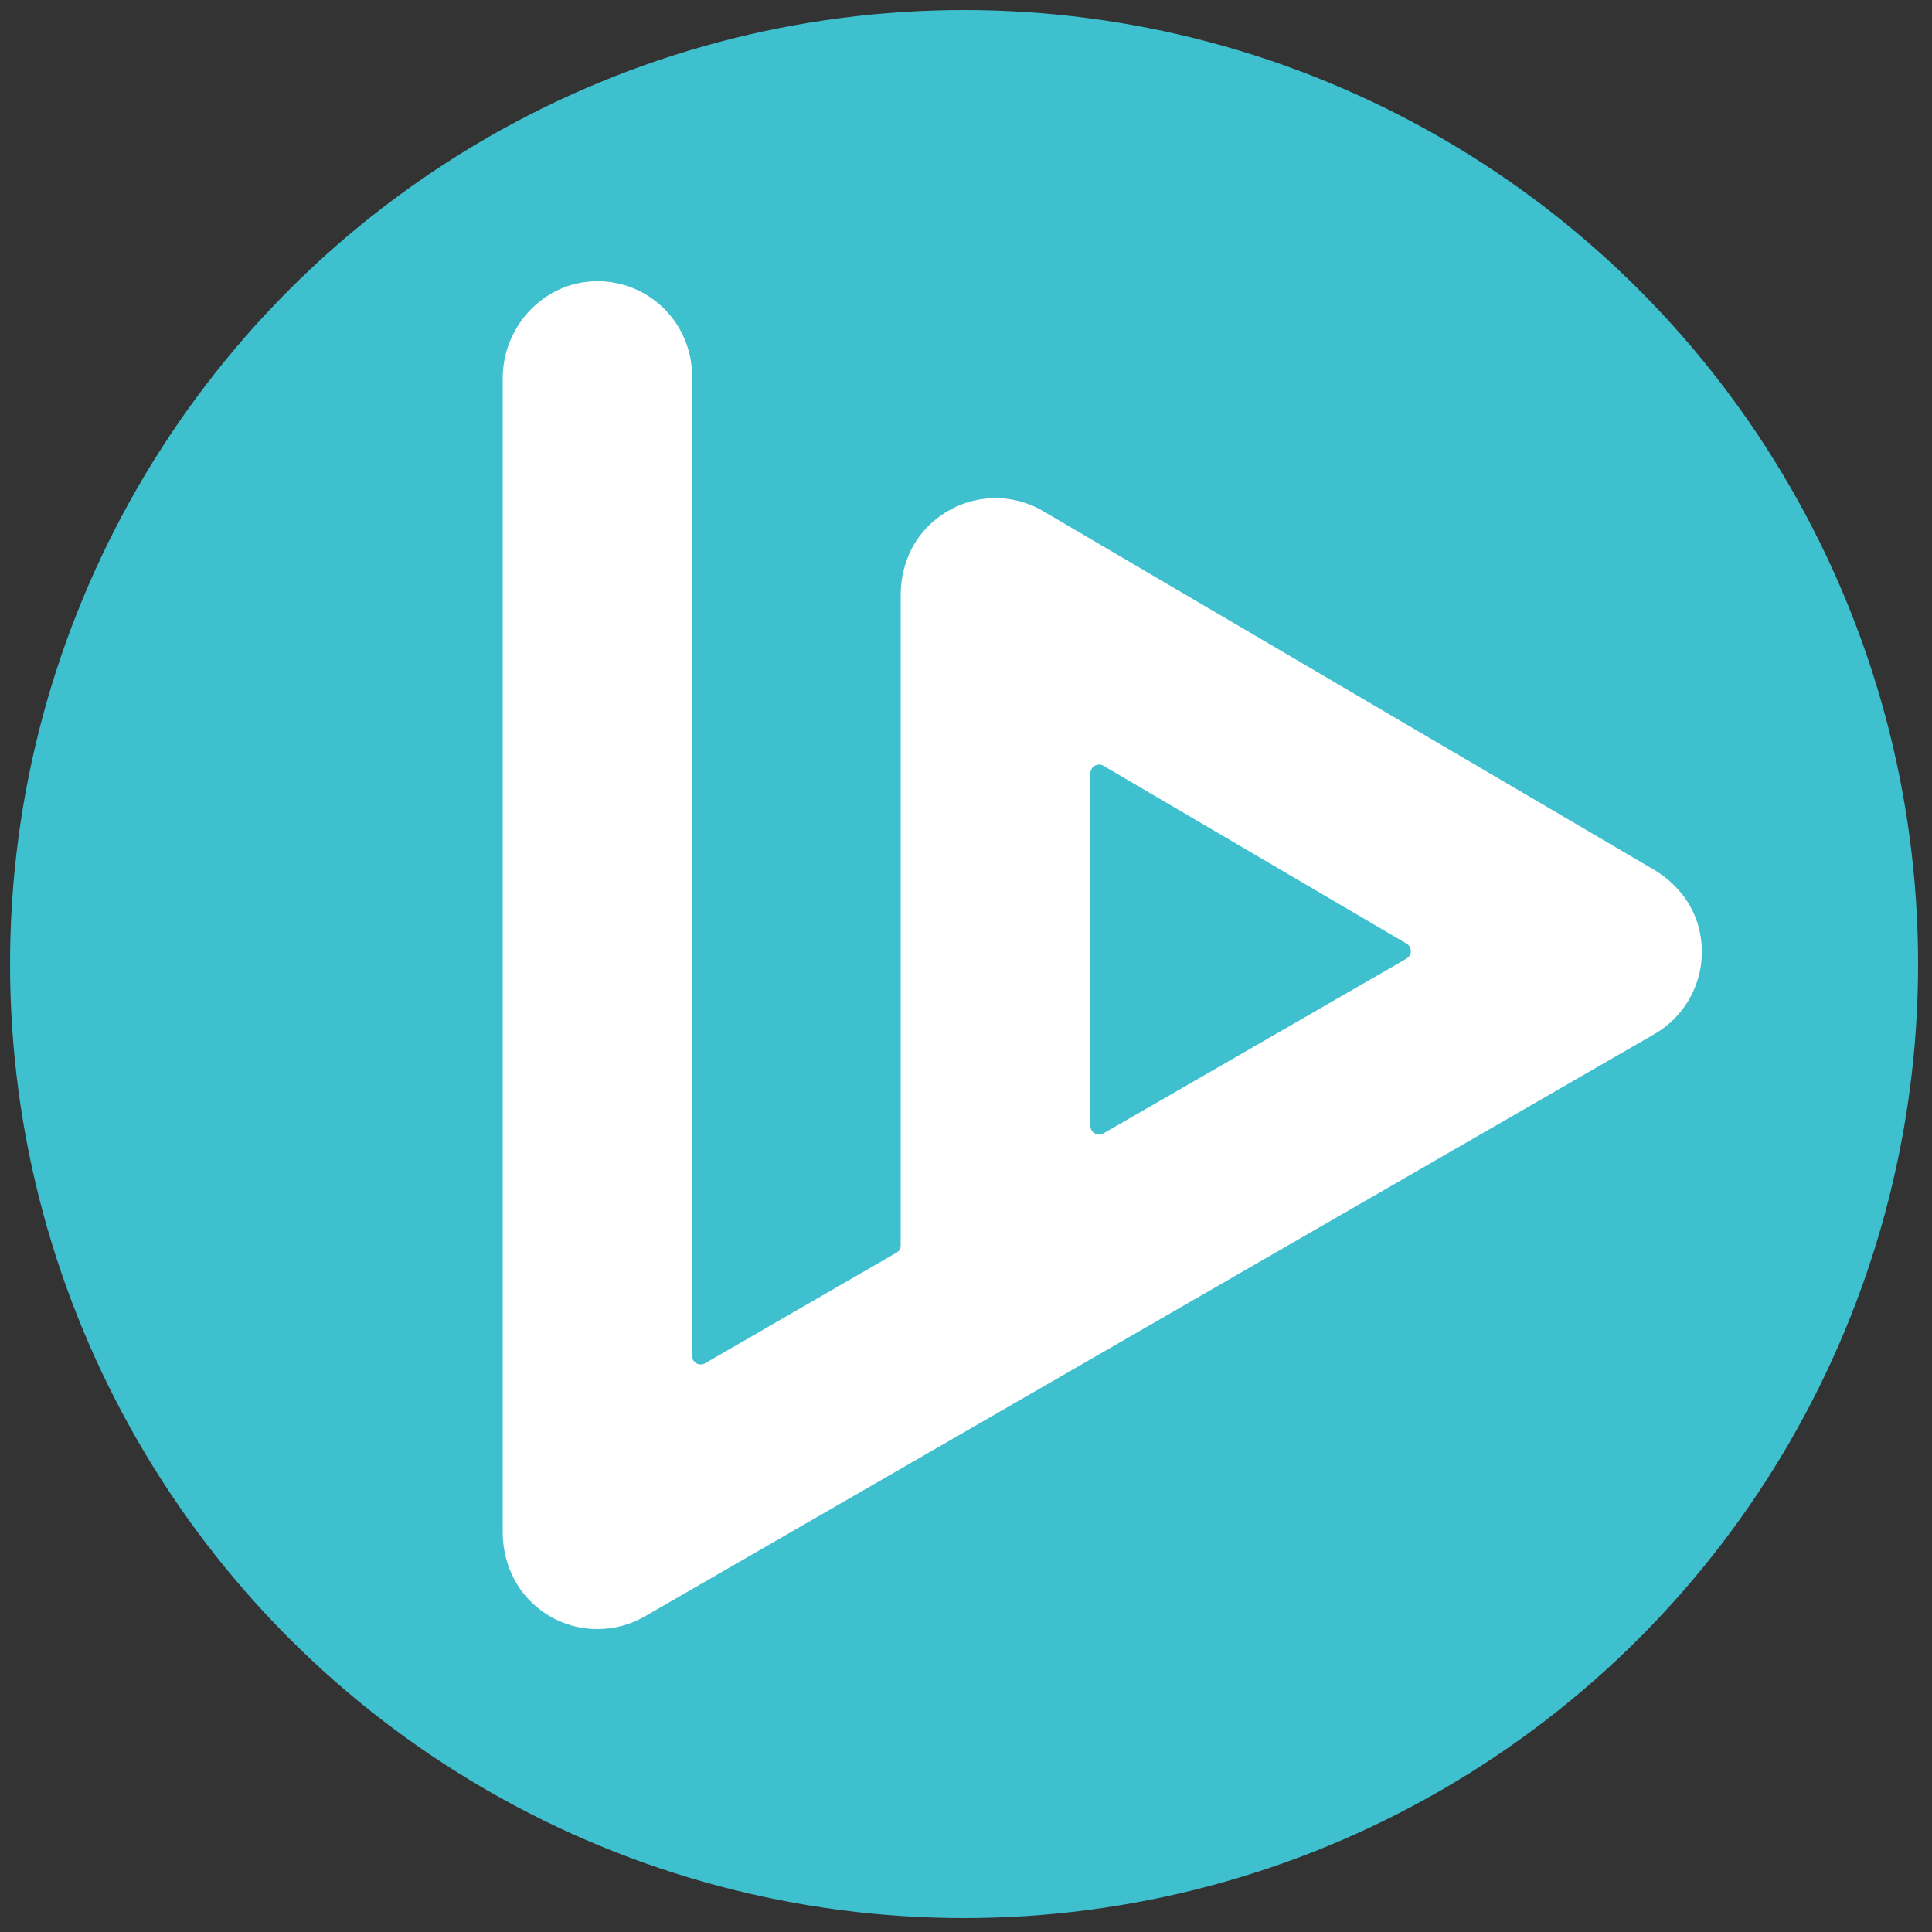 <?xml version="1.0" encoding="utf-8"?>
<!-- Generator: Adobe Illustrator 23.0.4, SVG Export Plug-In . SVG Version: 6.00 Build 0)  -->
<svg version="1.1" id="vidt" xmlns="http://www.w3.org/2000/svg" xmlns:xlink="http://www.w3.org/1999/xlink" x="0px" y="0px"
	 viewBox="0 0 500 500" style="enable-background:new 0 0 500 500;" xml:space="preserve">
<rect x="0" y="0" width="500" height="500" fill="#333333" stroke="none"/>
<style type="text/css">
	.st0{fill:#3EC0CE;}
	.st1{fill:#FFFFFF;}
</style>
<circle class="st0" cx="249.5" cy="249.5" r="246.9"/>
<path class="st1" d="M154.6,421.6c-6,0-12-2.2-16.7-6.6c-5.1-4.7-7.8-11.5-7.8-18.5V97.9c0-13.3,10.4-24.7,23.7-25.1
	c13.9-0.5,25.3,10.7,25.3,24.5v253.6c0,1.7,1.9,2.8,3.4,1.9l49.5-28.6c0.7-0.4,1.1-1.1,1.1-1.9l0-168.3c0-6.8,2.5-13.4,7.4-18.1
	c8.2-7.9,20.2-9.1,29.5-3.6L427.9,225c5.8,3.4,10.2,8.8,11.8,15.3c2.7,10.9-2.2,21.9-11.5,27.3L166.9,418.3
	C163.1,420.5,158.9,421.6,154.6,421.6z M282.2,200.1v91.3c0,1.7,1.9,2.8,3.4,1.9l78.4-45.2c1.5-0.9,1.5-3,0-3.9l-78.4-46
	C284.1,197.3,282.2,198.4,282.2,200.1z"/>
</svg>
